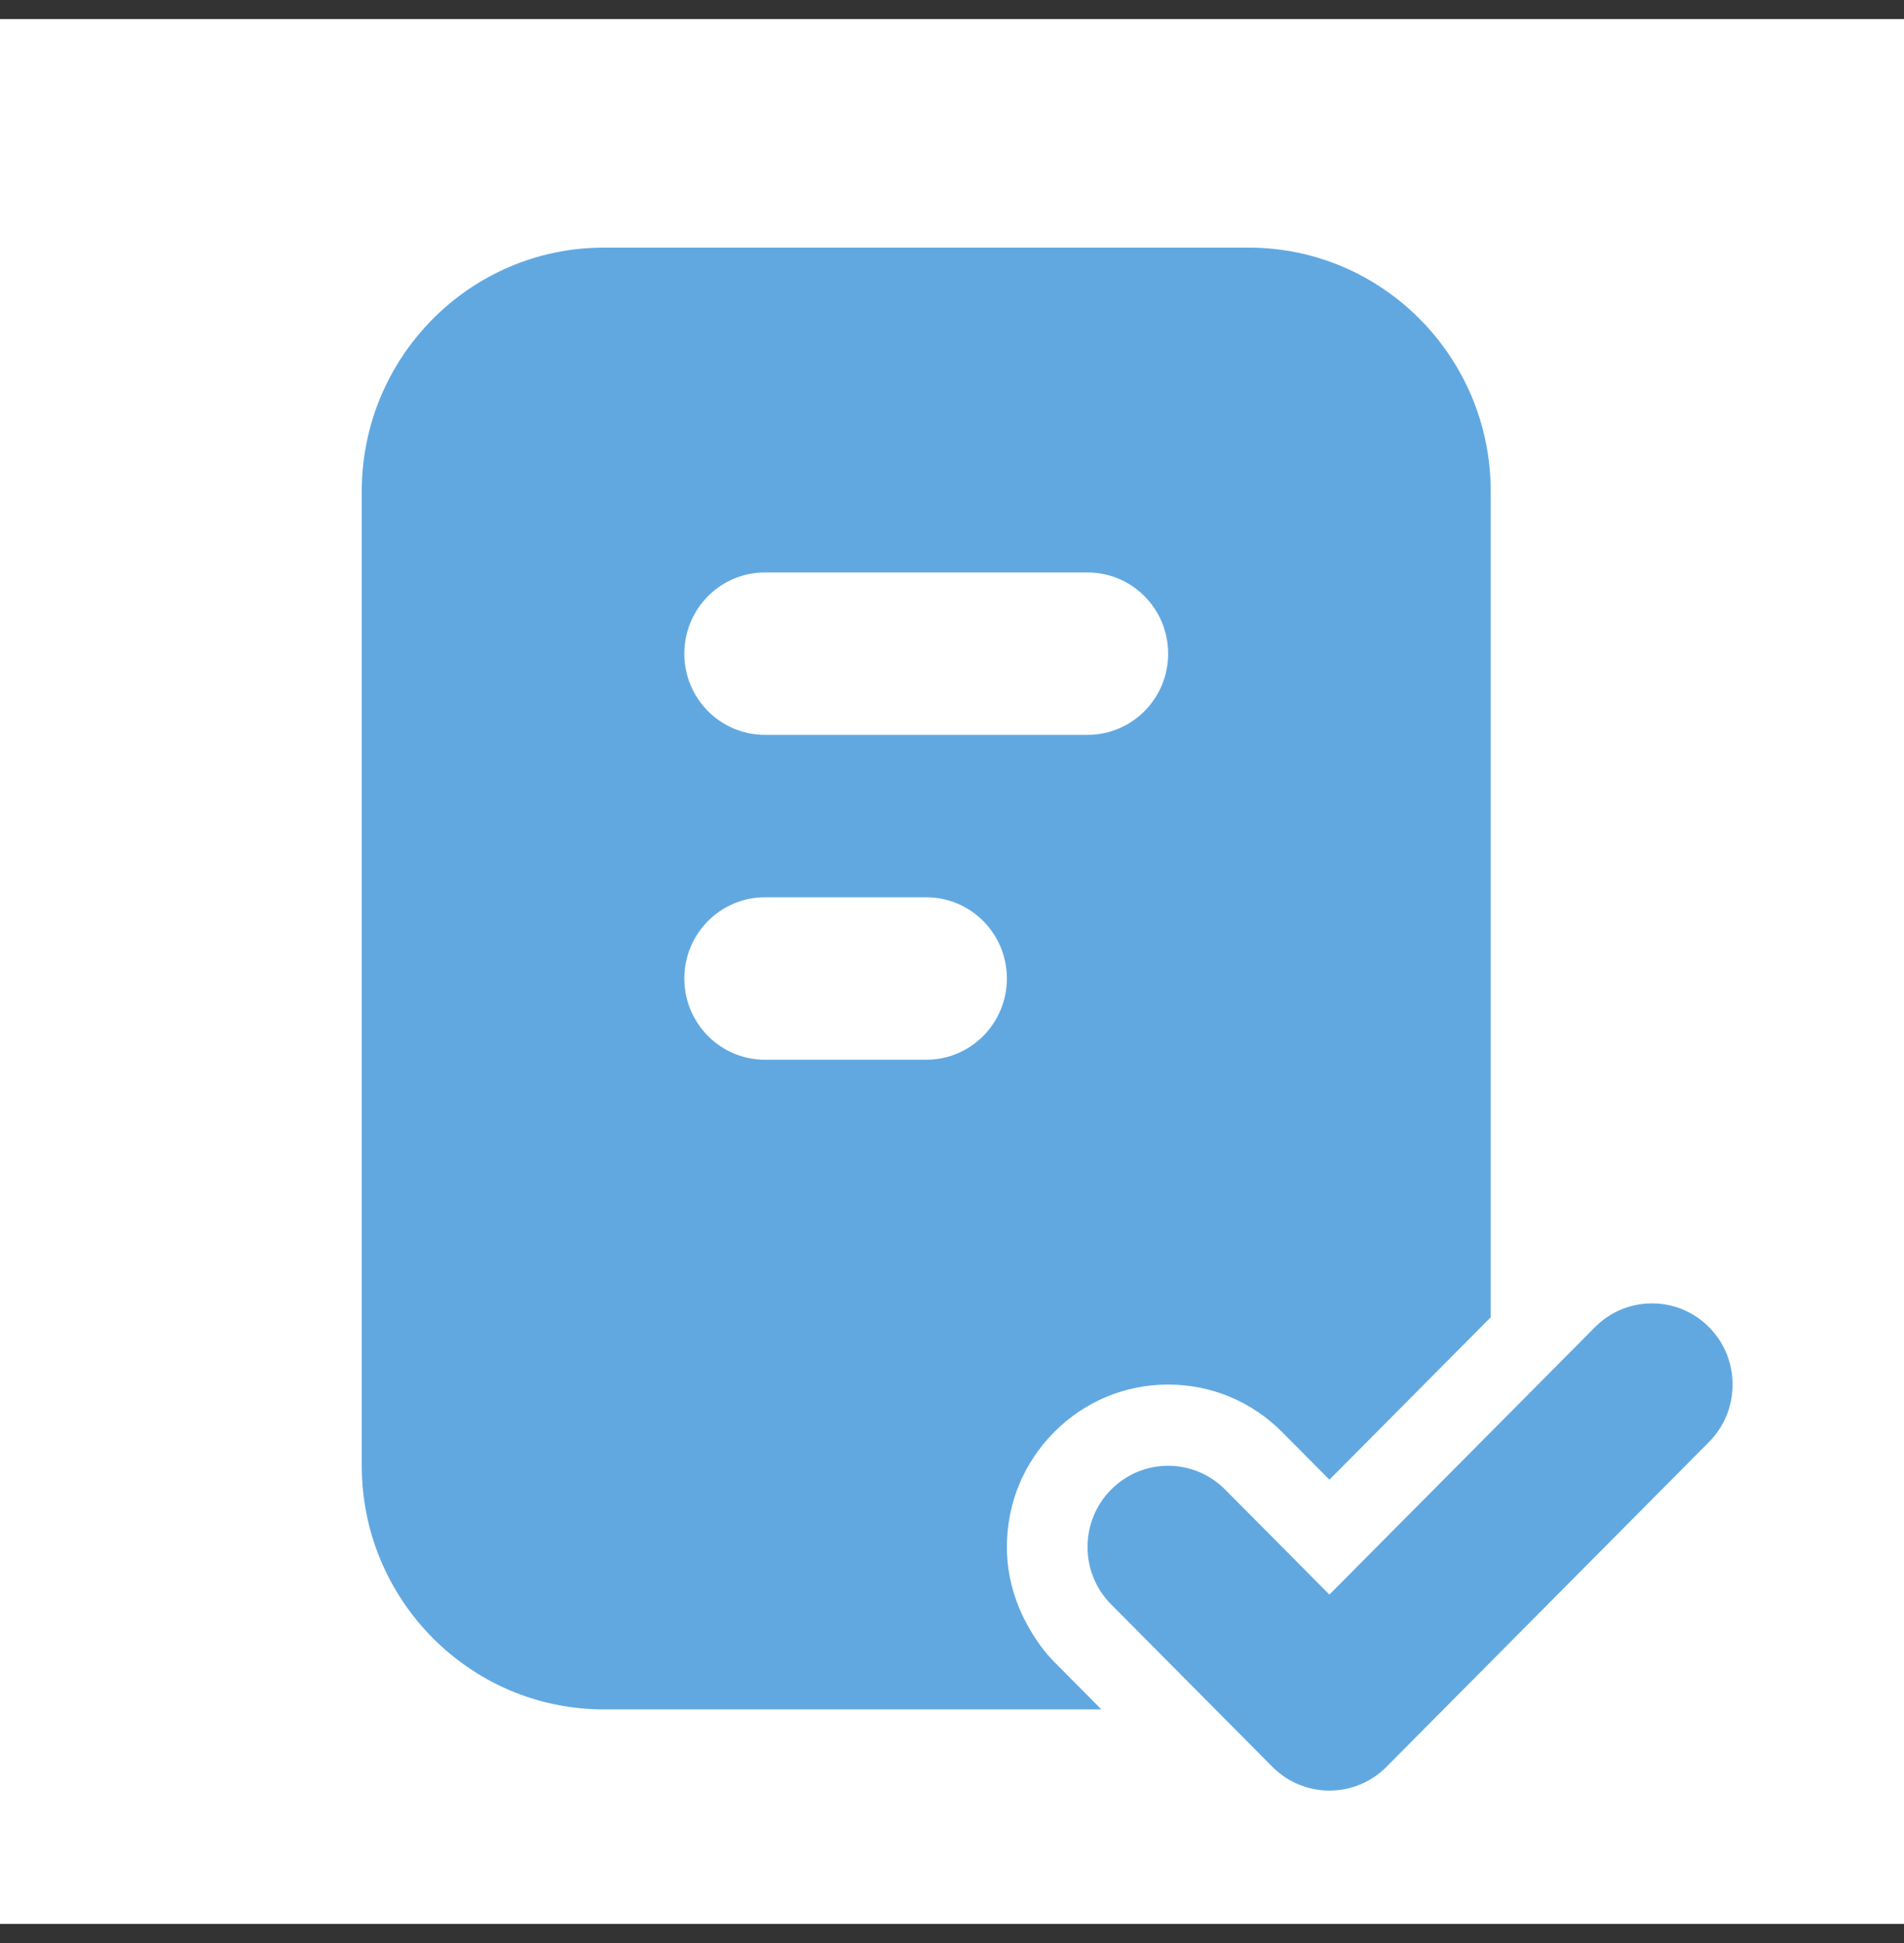 <svg width="50" height="51" viewBox="0 0 50 51" fill="none" xmlns="http://www.w3.org/2000/svg">
<rect x="0" y="0" width="50" height="51" fill="#333333" stroke="none"/>
<rect width="50" height="50" transform="translate(0 0.5)" fill="white"/>
<path d="M27.026 42.736C26.655 42.093 26.441 41.368 26.441 40.605C26.441 39.466 26.882 38.396 27.682 37.591C28.482 36.785 29.545 36.342 30.676 36.342C31.808 36.342 32.871 36.785 33.671 37.591L34.911 38.839L37.03 36.707L39.147 34.576V12.895C39.147 9.368 36.297 6.5 32.794 6.5H15.853C12.35 6.5 9.5 9.368 9.5 12.895V38.473C9.5 42 12.35 44.868 15.853 44.868H28.922L27.682 43.619C27.418 43.354 27.209 43.052 27.026 42.736ZM20.088 15.026H28.559C29.729 15.026 30.676 15.98 30.676 17.158C30.676 18.336 29.729 19.289 28.559 19.289H20.088C18.918 19.289 17.971 18.336 17.971 17.158C17.971 15.98 18.918 15.026 20.088 15.026ZM24.323 27.816H20.088C18.918 27.816 17.971 26.862 17.971 25.684C17.971 24.506 18.918 23.552 20.088 23.552H24.323C25.494 23.552 26.441 24.506 26.441 25.684C26.441 26.862 25.494 27.816 24.323 27.816Z" fill="#61A8E1"/>
<path d="M44.879 34.835C44.466 34.419 43.924 34.211 43.382 34.211C42.84 34.211 42.298 34.419 41.885 34.835L39.147 37.592L37.03 39.722L34.911 41.855L33.671 40.606L32.173 39.099C31.76 38.682 31.218 38.474 30.676 38.474C30.134 38.474 29.593 38.682 29.179 39.099C28.765 39.515 28.559 40.06 28.559 40.606C28.559 41.151 28.765 41.696 29.179 42.113L29.799 42.736L31.917 44.869L33.414 46.376C33.828 46.792 34.37 47 34.911 47C35.453 47 35.995 46.792 36.409 46.376L44.879 37.85C45.706 37.017 45.706 35.668 44.879 34.835Z" fill="#61A8E1"/>
</svg>
